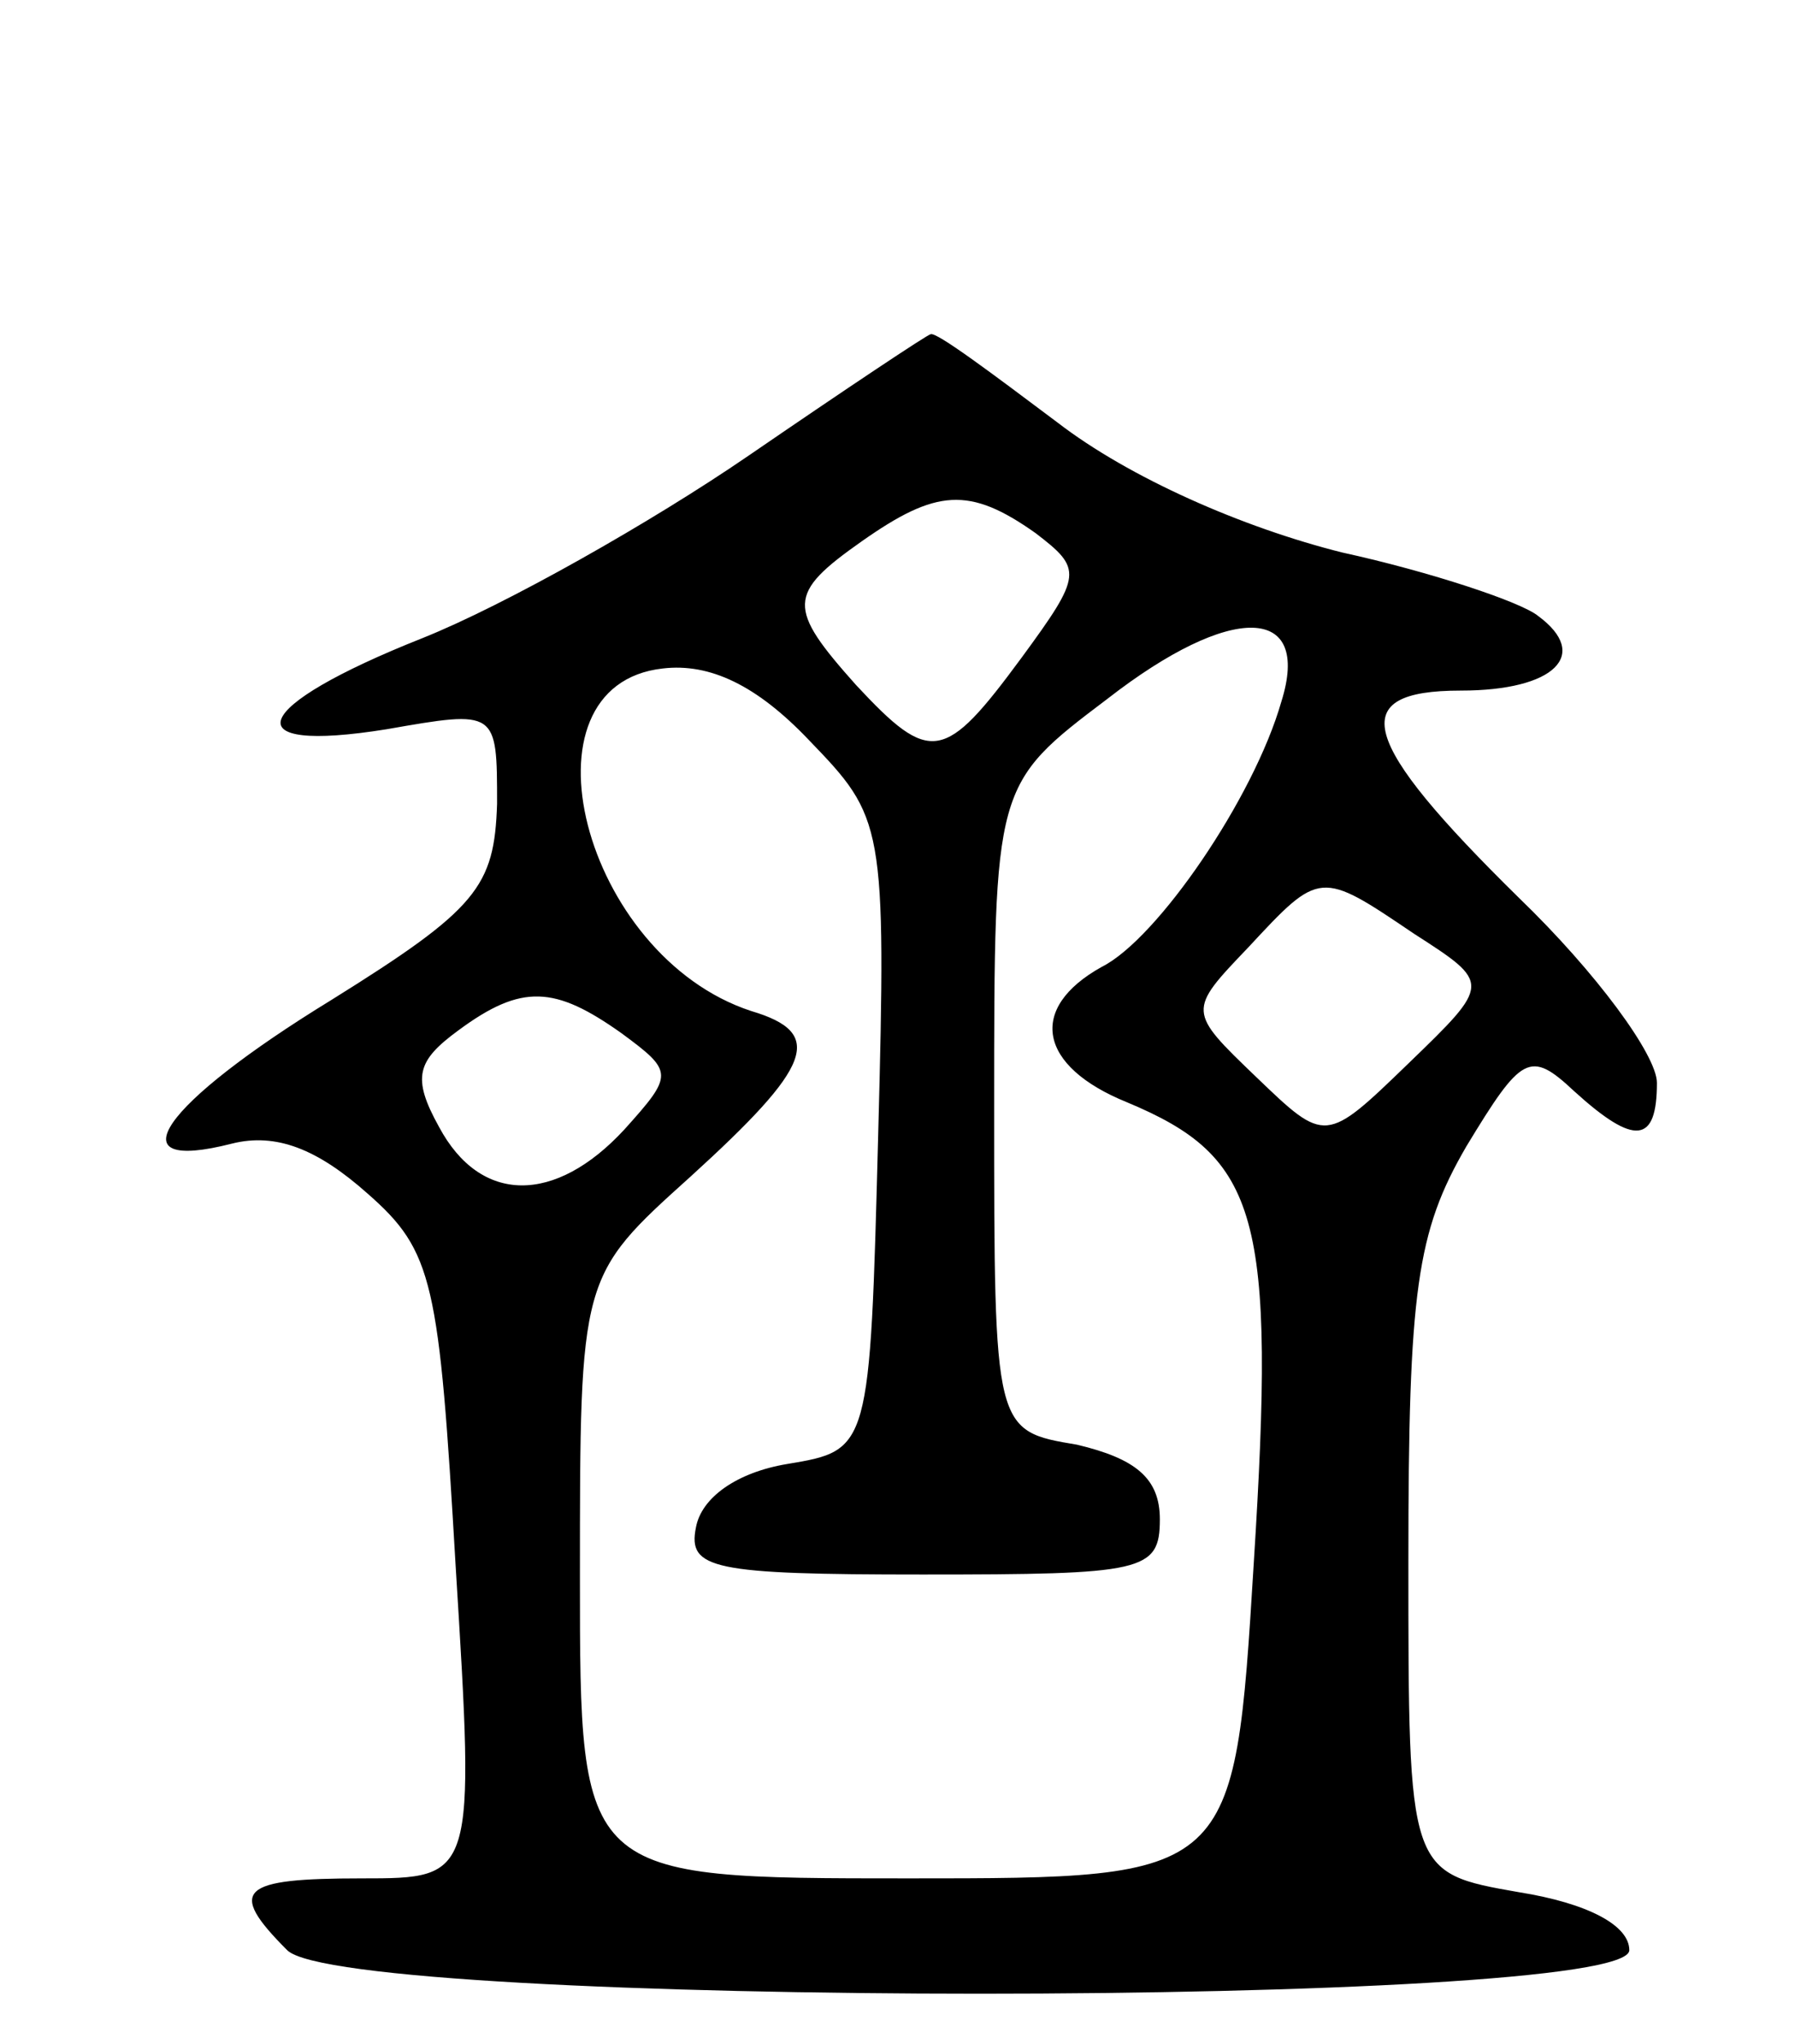 <svg version="1.0" xmlns="http://www.w3.org/2000/svg" width="65" height="74" viewBox="0 0 65 74" ><g transform="translate(0,74) scale(0.1,-0.1)" ><path d="M271 575 c-35 -24 -88 -54 -118 -66 -63 -25 -69 -42 -13 -33 40 7 40 7 40 -27 -1 -30 -7 -38 -60 -71 -62 -38 -79 -63 -36 -52 16 4 31 -2 49 -18 24 -21 26 -32 32 -135 7 -113 7 -113 -34 -113 -44 0 -49 -4 -27 -26 21 -21 486 -21 486 0 0 9 -15 17 -40 21 -40 7 -40 7 -40 120 0 98 3 119 21 150 20 33 23 35 39 20 22 -20 30 -19 30 3 0 10 -22 40 -50 67 -58 57 -63 75 -21 75 34 0 47 13 28 27 -6 5 -39 16 -71 23 -36 9 -77 27 -103 47 -24 18 -44 33 -46 32 -1 0 -31 -20 -66 -44z m104 -28 c17 -13 17 -15 -5 -45 -28 -38 -33 -39 -60 -10 -25 28 -25 33 2 52 27 19 39 20 63 3z m89 -61 c-10 -35 -45 -86 -65 -96 -27 -15 -23 -36 9 -49 48 -20 54 -41 46 -167 -7 -114 -7 -114 -125 -114 -119 0 -119 0 -119 109 0 109 0 109 40 145 44 40 49 52 22 60 -61 20 -86 118 -32 124 17 2 34 -6 53 -26 27 -28 28 -30 25 -143 -3 -114 -3 -114 -33 -119 -18 -3 -31 -12 -33 -23 -3 -15 6 -17 82 -17 80 0 86 1 86 20 0 15 -9 22 -30 27 -30 5 -30 5 -30 122 0 117 0 117 41 148 45 35 74 34 63 -1z m48 -84 c28 -18 28 -18 -2 -47 -30 -29 -30 -29 -55 -5 -25 24 -25 24 -3 47 26 28 26 28 60 5z m-287 -36 c19 -14 19 -15 1 -35 -25 -27 -52 -27 -67 1 -10 18 -8 24 7 35 23 17 35 16 59 -1z"/></g></svg> 
